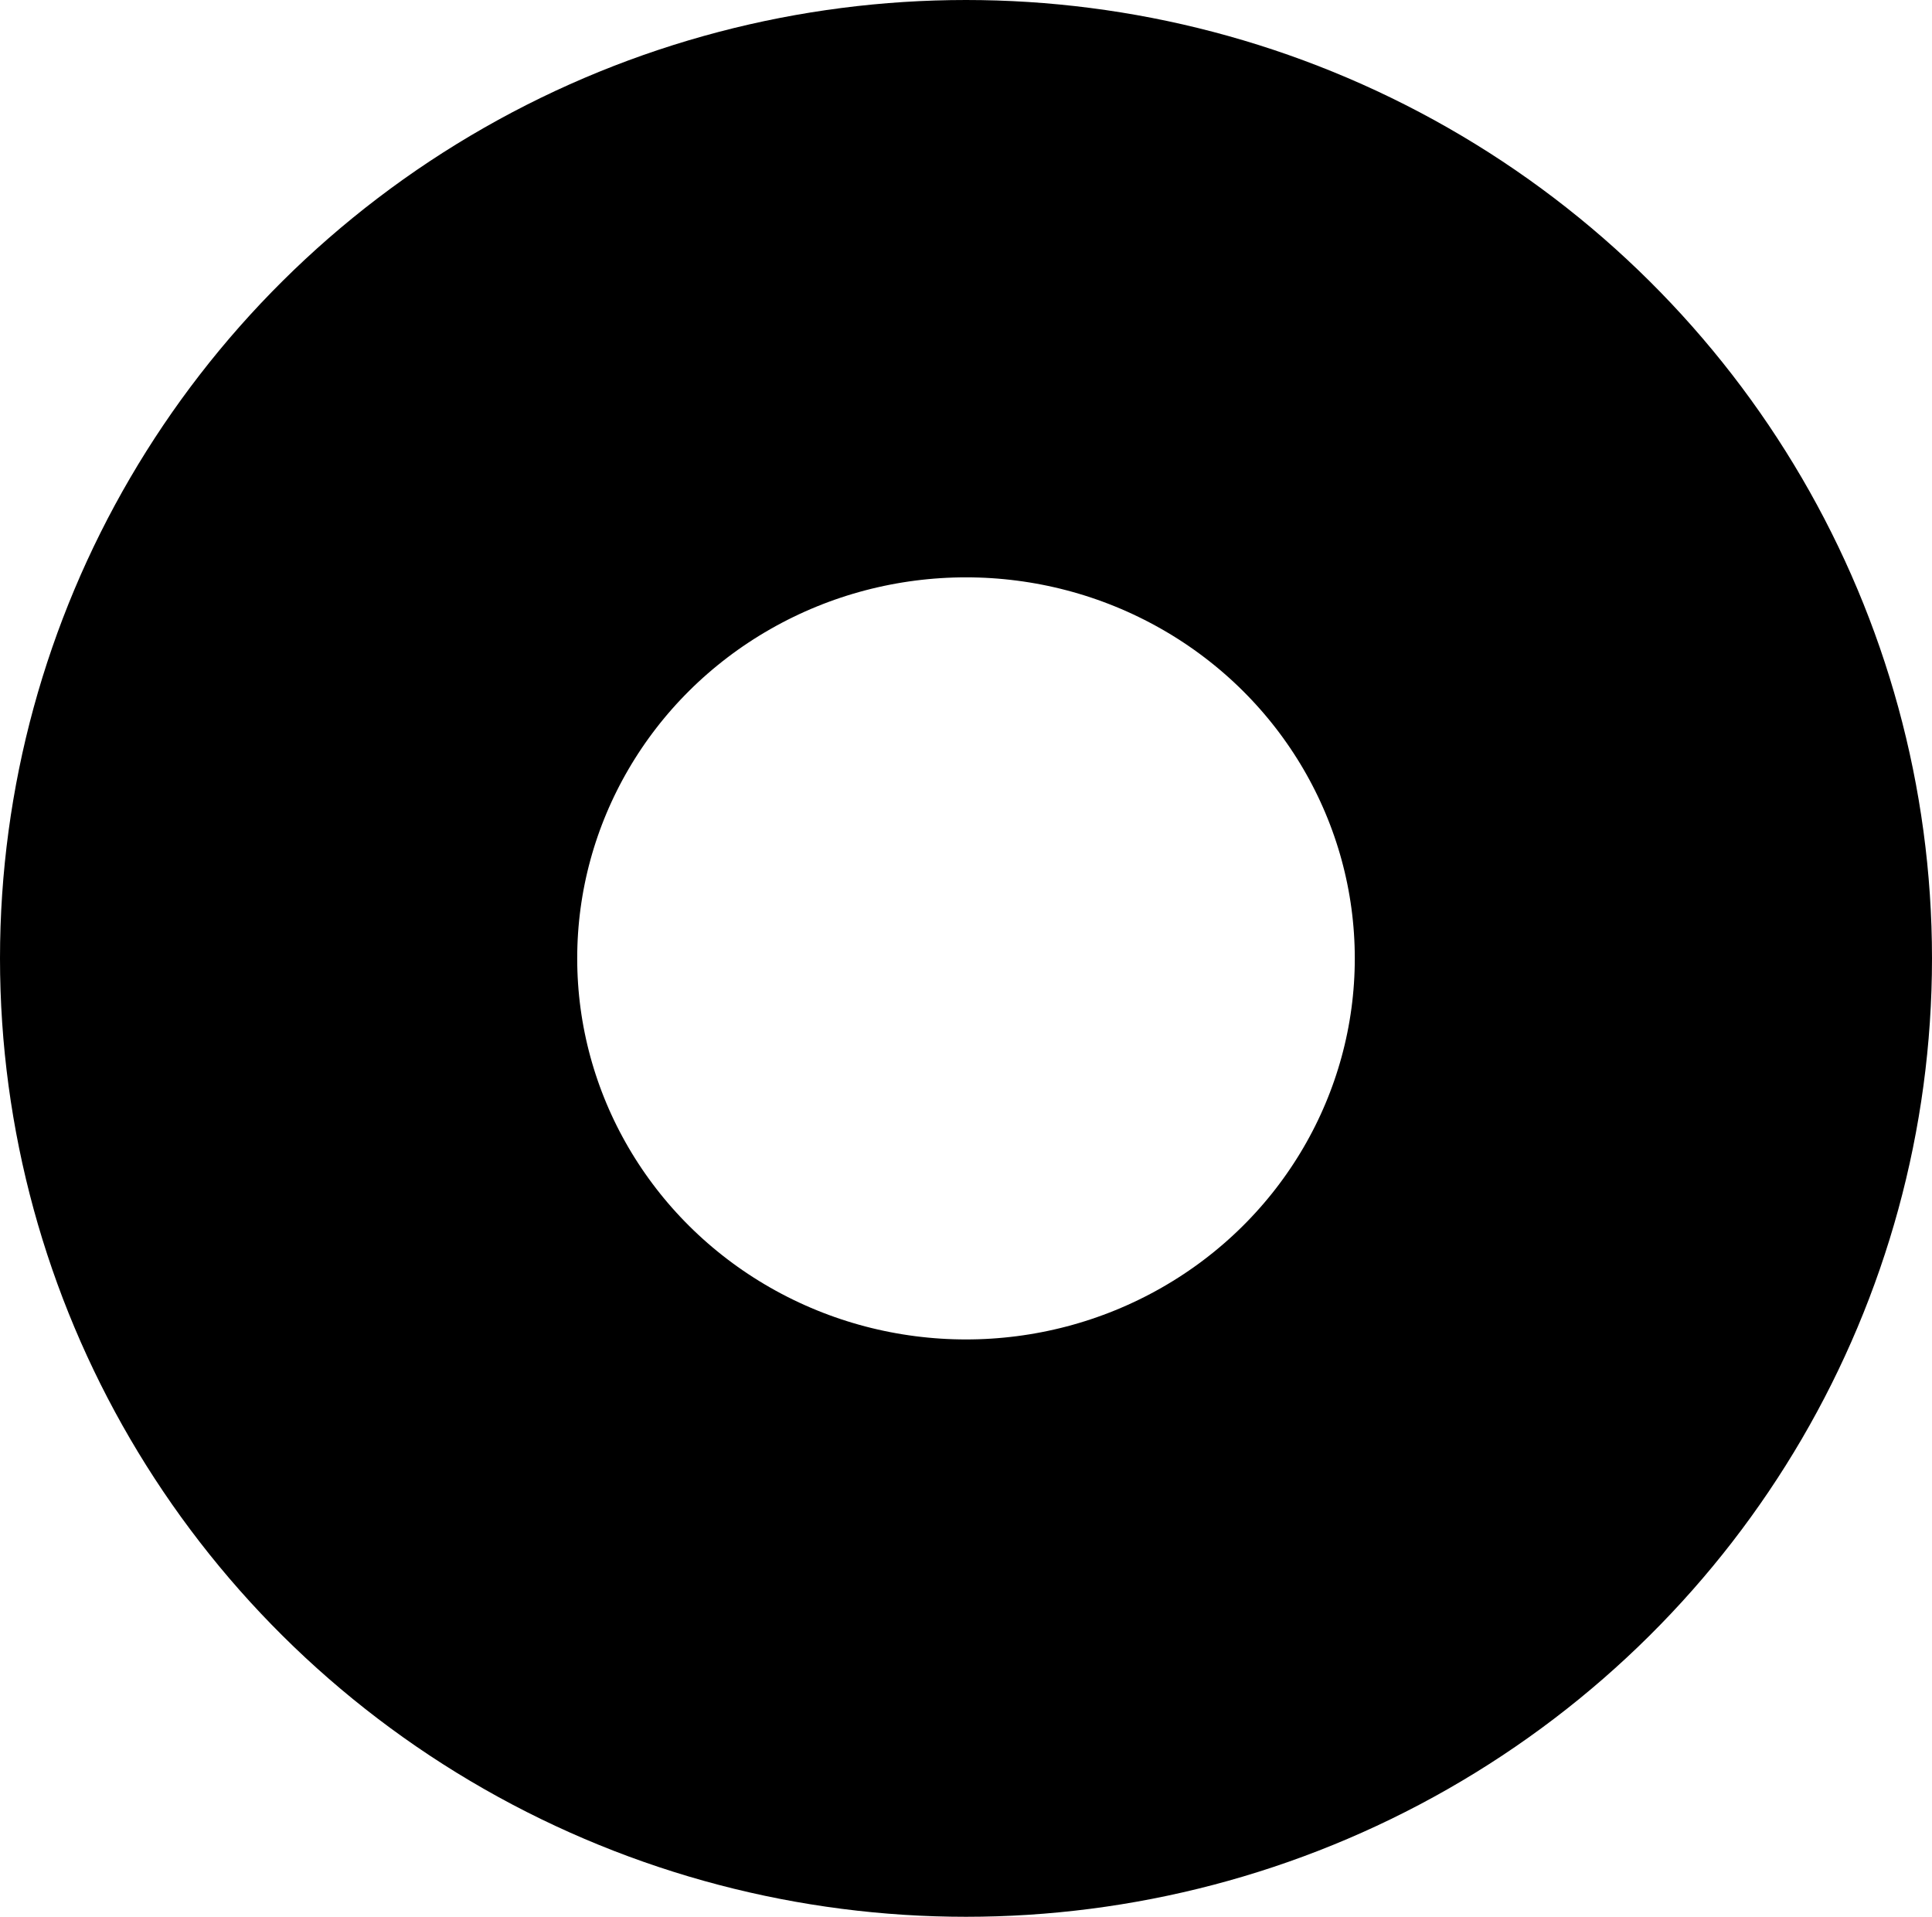 <svg xmlns="http://www.w3.org/2000/svg" width="23.43" height="23.241" viewBox="0 0 23.43 23.241">
  <g id="Ellipse_547_copy_17" data-name="Ellipse 547 copy 17" fill="none" stroke="#000" stroke-width="7">
    <ellipse cx="11.715" cy="11.62" rx="11.715" ry="11.62" stroke="none"/>
    <ellipse cx="11.715" cy="11.62" rx="8.215" ry="8.12" fill="none"/>
  </g>
</svg>
